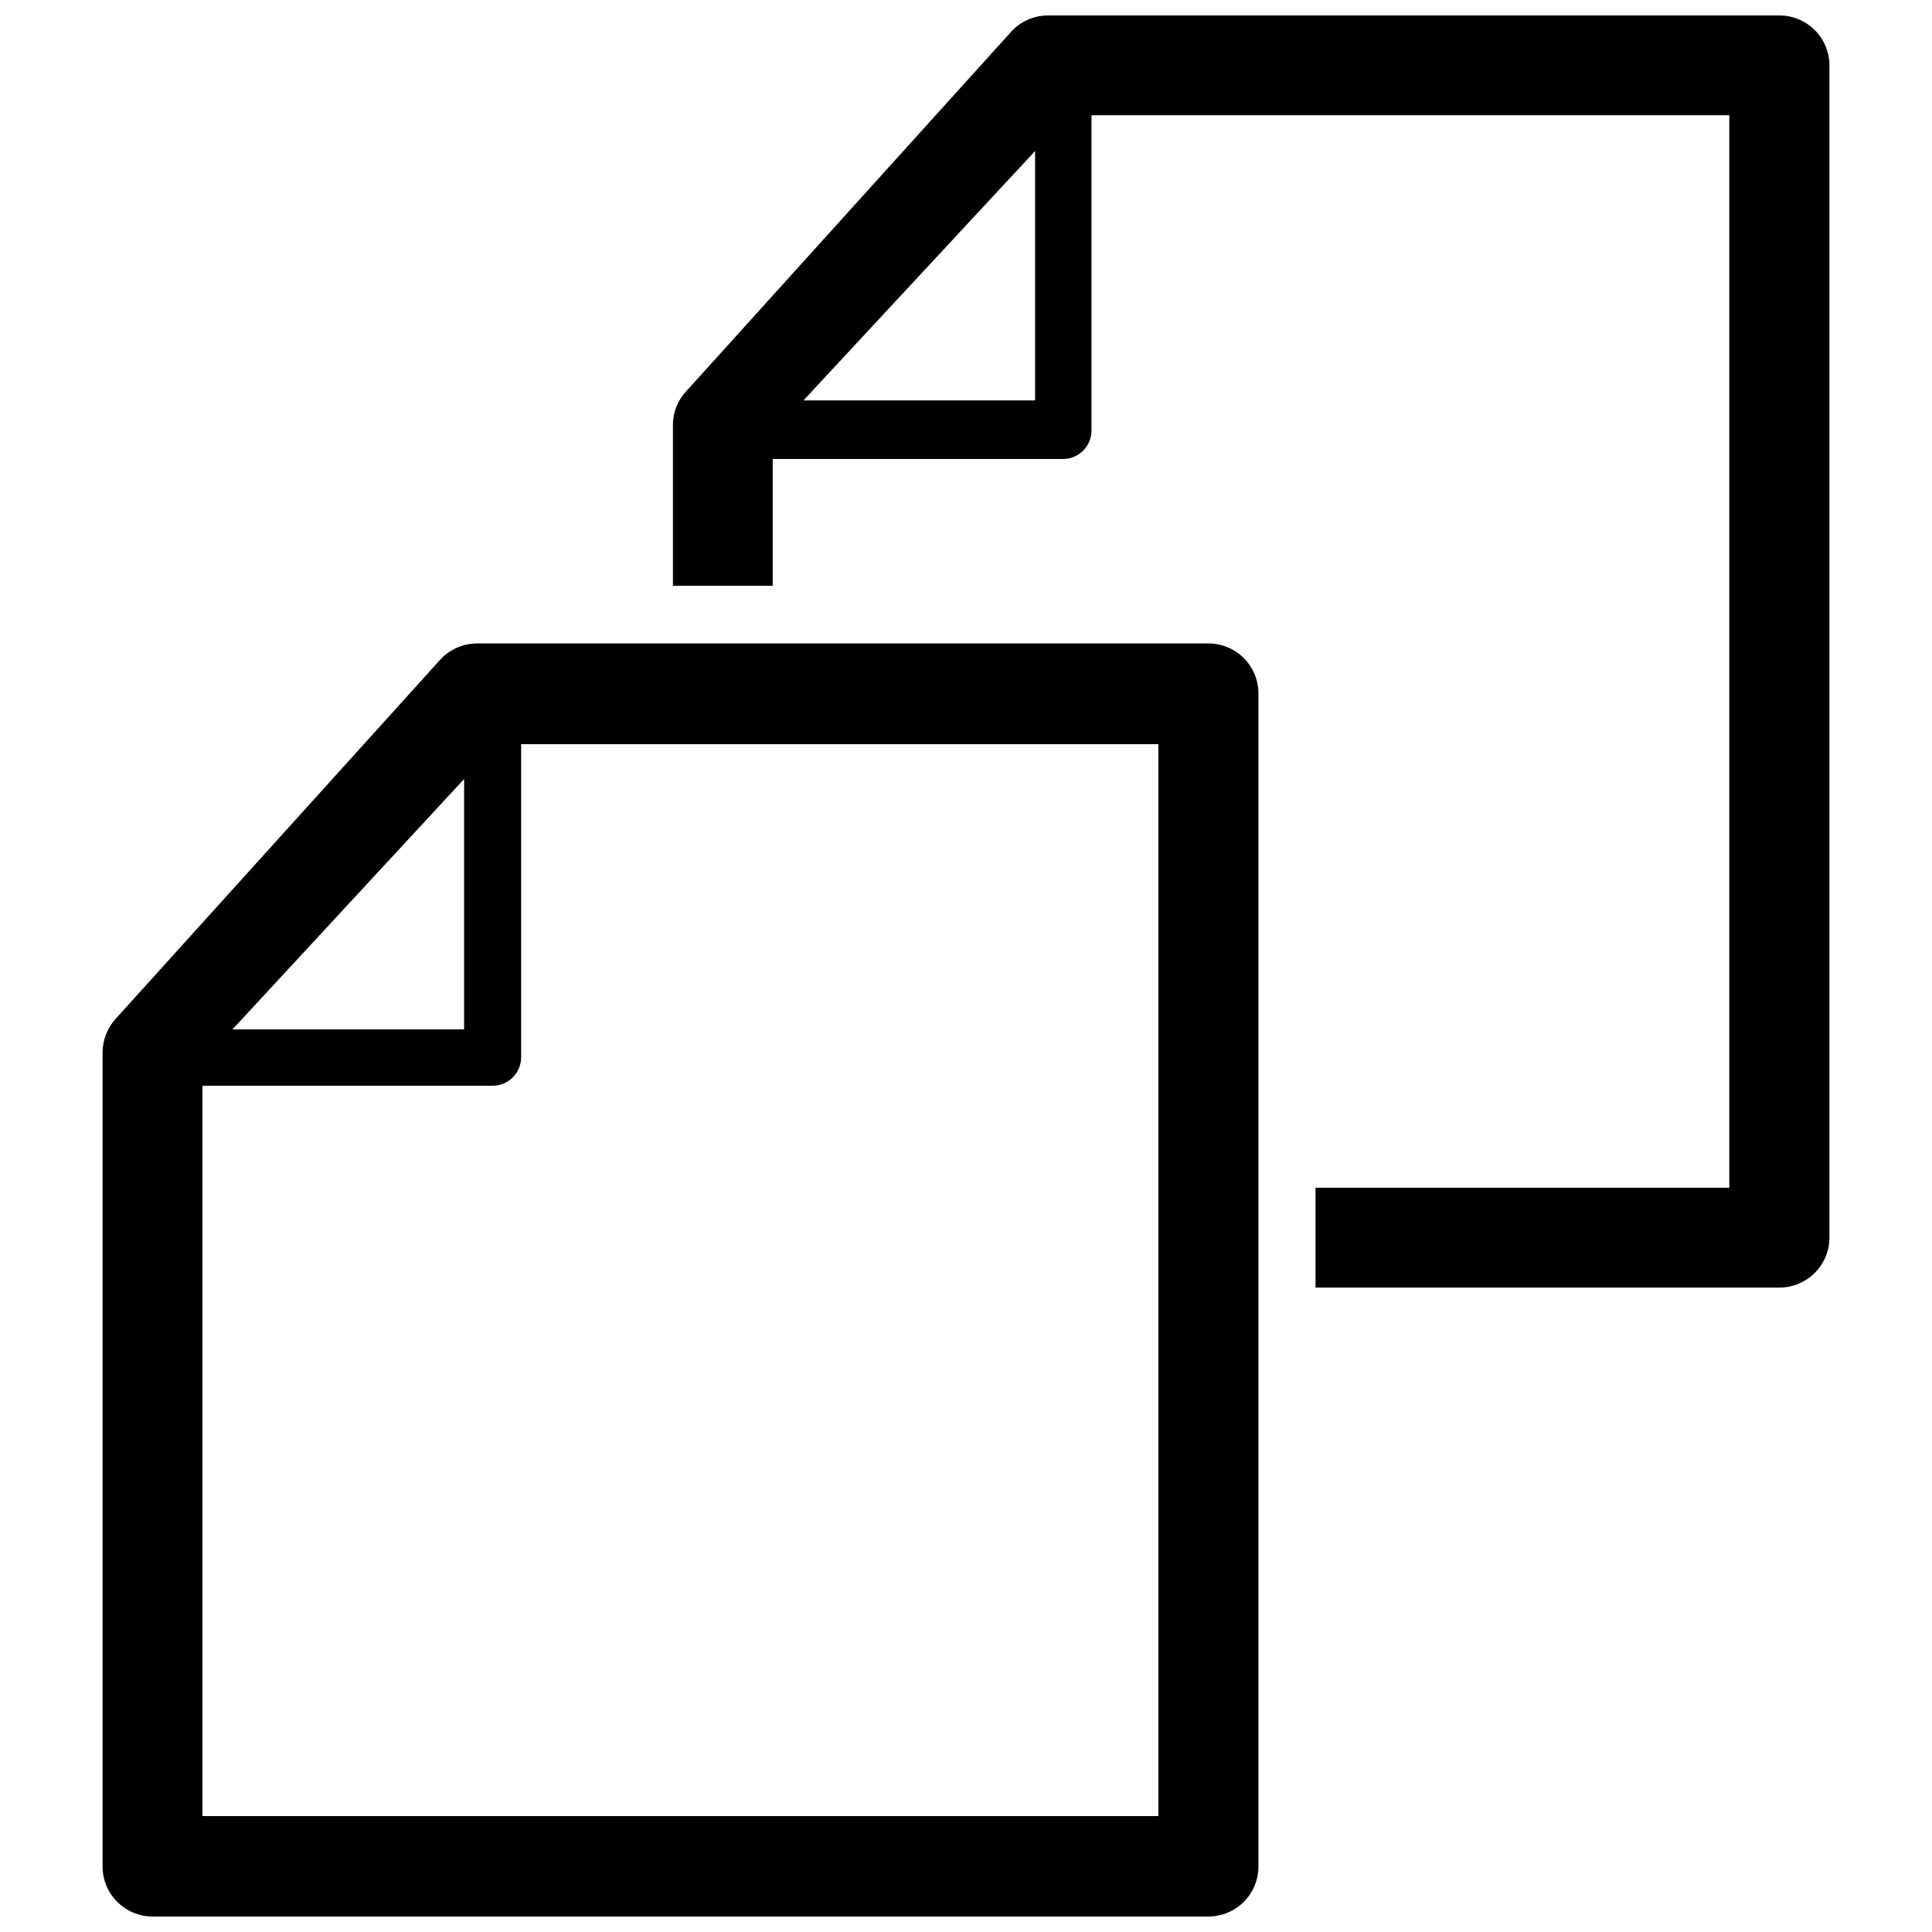 <?xml version="1.0" encoding="UTF-8"?>
<!-- Uploaded to: ICON Repo, www.svgrepo.com, Generator: ICON Repo Mixer Tools -->
<svg width="800px" height="800px" version="1.1" viewBox="144 144 512 512" xmlns="http://www.w3.org/2000/svg">
 <defs>
  <clipPath id="b">
   <path d="m171 314h307v337.9h-307z"/>
  </clipPath>
  <clipPath id="a">
   <path d="m322 148.09h307v337.91h-307z"/>
  </clipPath>
 </defs>
 <g>
  <g clip-path="url(#b)">
   <path d="m464.23 314.52h-193.8c-3.742 0.004-7.309 1.59-9.824 4.367l-85.98 95.133c-2.199 2.449-3.426 5.613-3.445 8.902v215.71c0 7.328 5.941 13.266 13.27 13.266h279.78c3.519 0 6.894-1.398 9.383-3.887 2.484-2.484 3.883-5.859 3.883-9.379v-310.68c0.047-3.547-1.332-6.965-3.824-9.488-2.492-2.527-5.894-3.945-9.441-3.945zm-197.24 35.938v66.336h-61.379zm183.98 123.68v151.14h-253.33v-193.55h76.914c4.172 0 7.555-3.383 7.555-7.559v-82.957h168.86z"/>
  </g>
  <g clip-path="url(#a)">
   <path d="m615.55 148.09h-193.8c-3.742 0.004-7.312 1.59-9.824 4.367l-85.984 95.137c-2.293 2.398-3.586 5.582-3.609 8.898v42.742h26.449v-33.59h76.914c2.019 0 3.957-0.809 5.375-2.242 1.418-1.434 2.207-3.379 2.184-5.398v-83.465h169.03v284.23h-109.66v26.449h122.93c7.227 0 13.129-5.785 13.266-13.016v-310.68c0.043-3.547-1.332-6.965-3.828-9.488-2.492-2.523-5.891-3.945-9.438-3.945zm-197.24 36.777v65.242h-61.383l61.379-66.082z"/>
  </g>
 </g>
</svg>